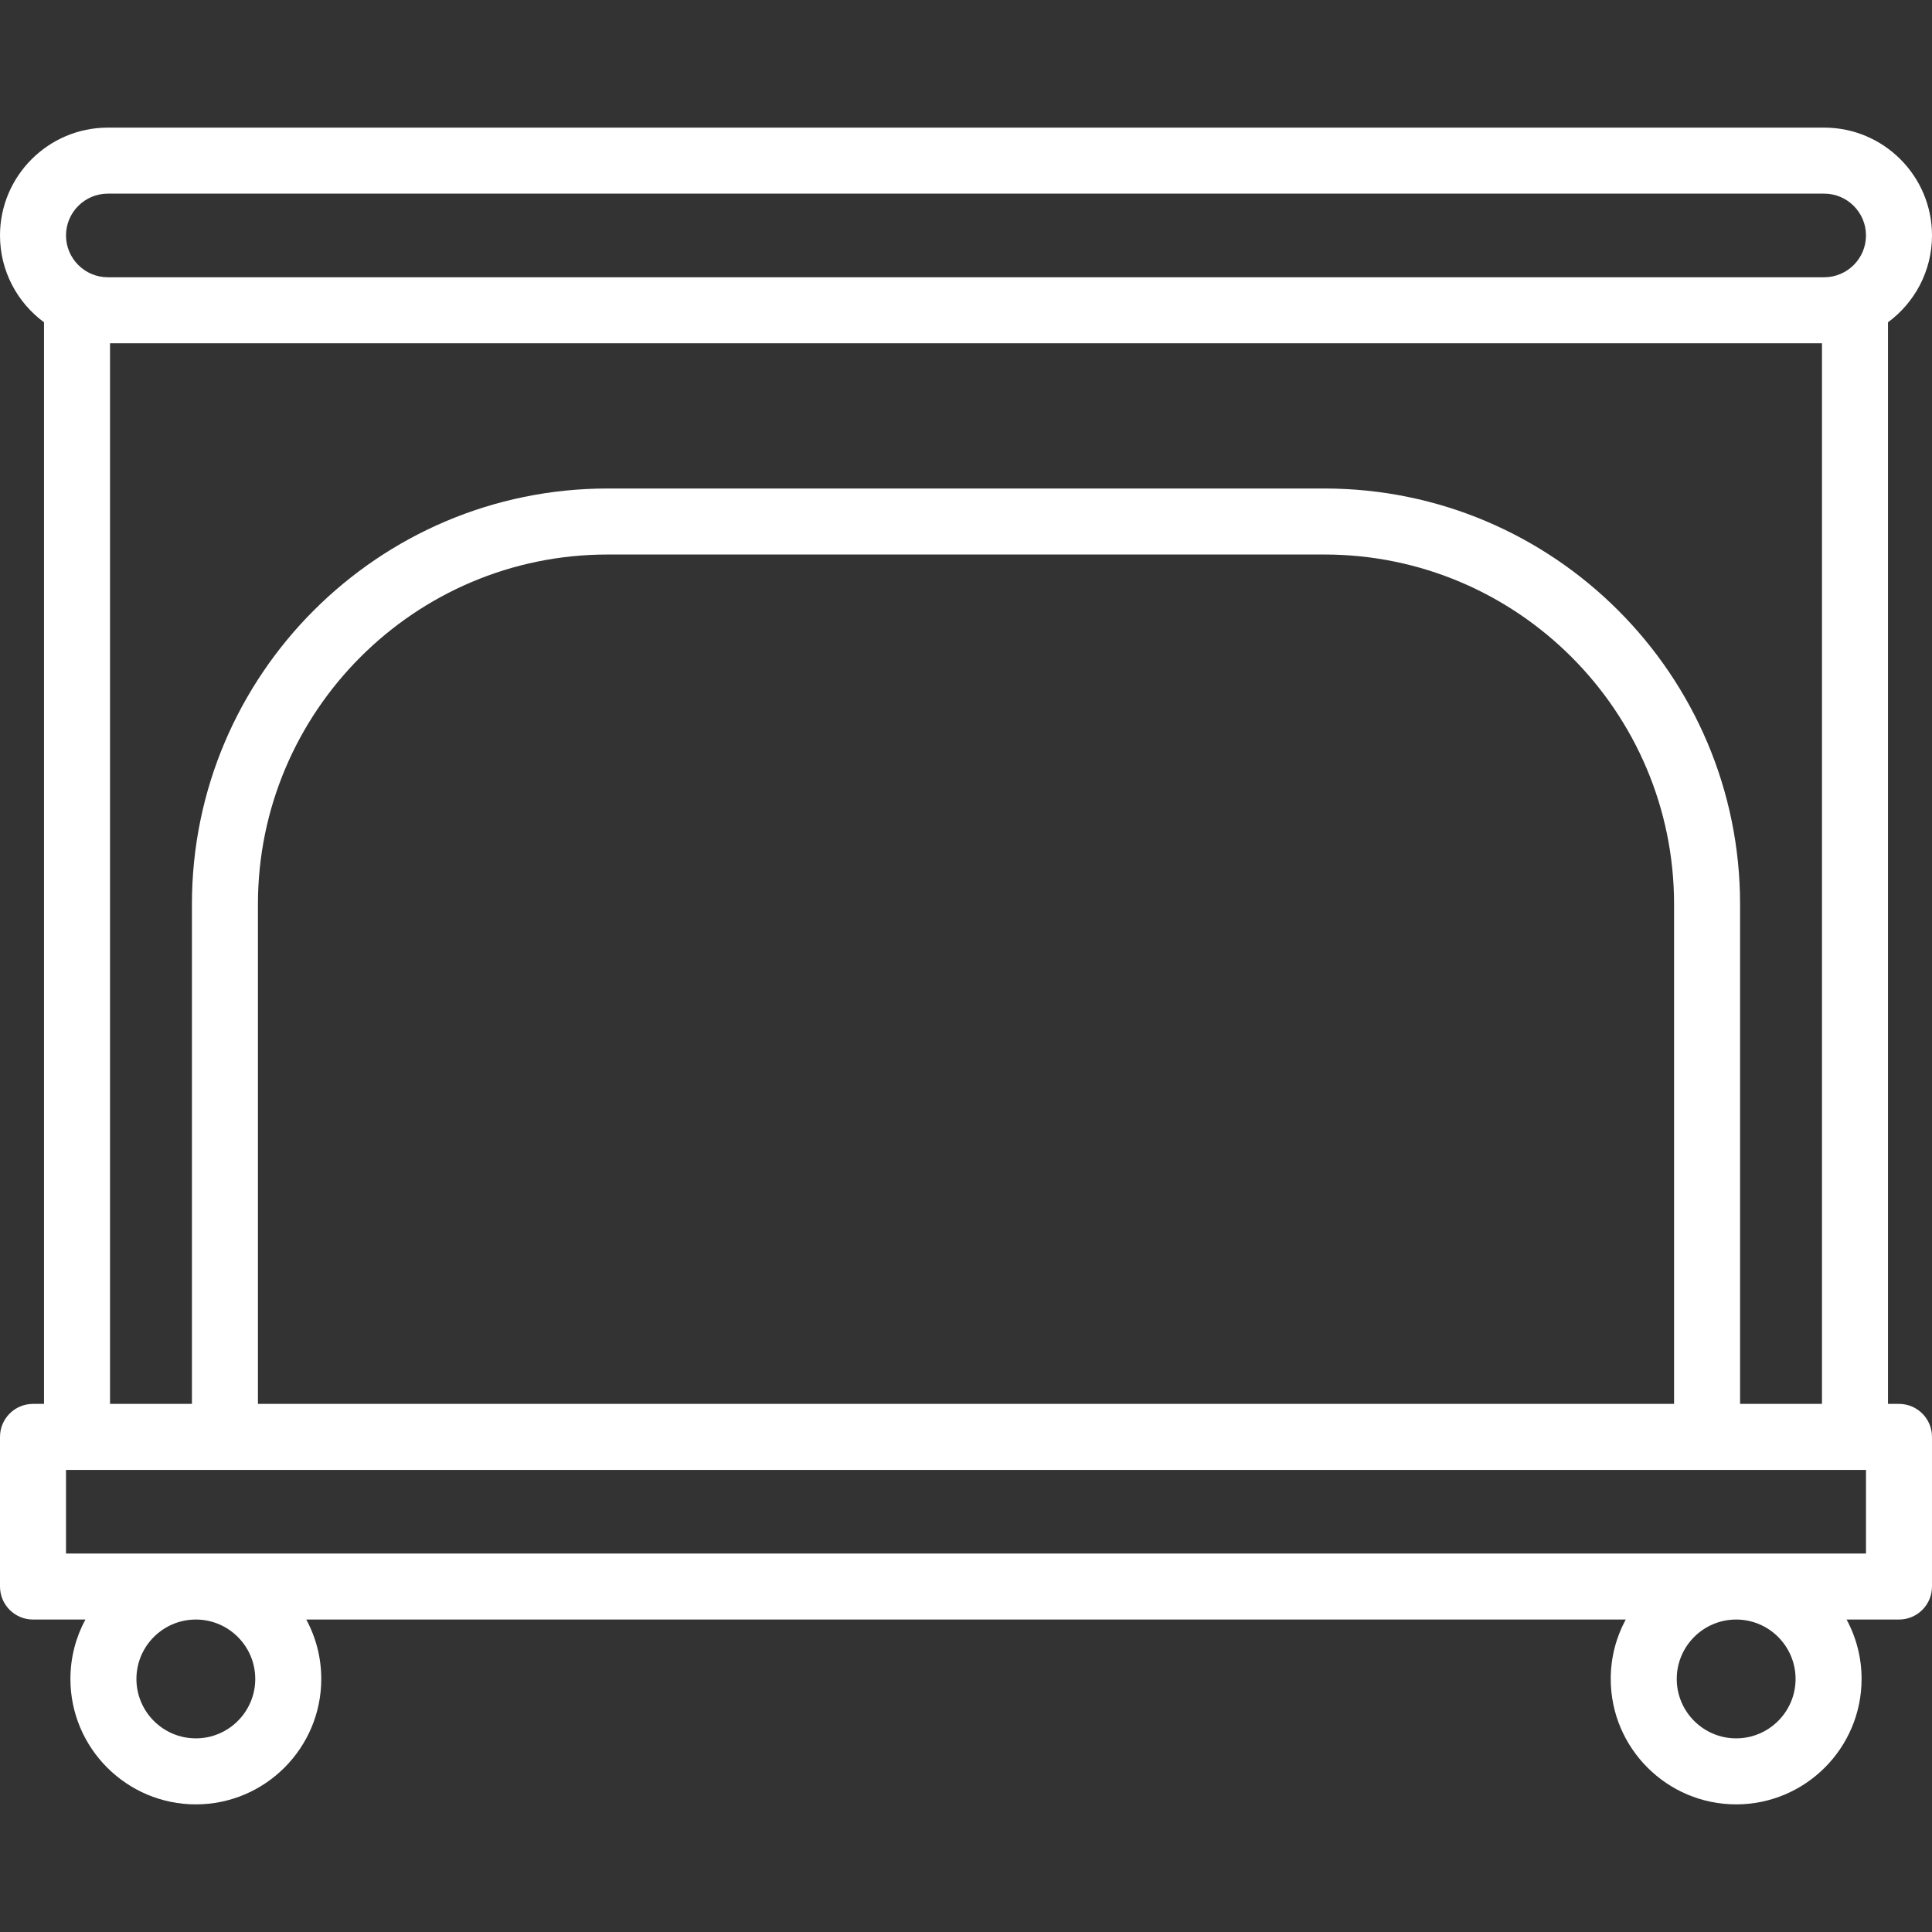 <?xml version="1.0" encoding="UTF-8"?>
<svg xmlns="http://www.w3.org/2000/svg" xmlns:xlink="http://www.w3.org/1999/xlink" xmlns:svgjs="http://svgjs.com/svgjs" version="1.1" width="512" height="512" x="0" y="0" viewBox="0 0 512 512" style="enable-background:new 0 0 512 512" xml:space="preserve" class="">
  <rect x="0" y="0" width="512" height="512" fill="#333333" stroke="none"/>
  <g>
<g>
	<g>
		<path d="M503.253,372.046h-2.916V85.411C507.405,80.203,512,71.828,512,62.396c0-15.755-12.817-28.574-28.574-28.574H28.574    C12.819,33.822,0,46.641,0,62.396c0,9.432,4.596,17.807,11.663,23.014v286.635H8.747c-4.831,0-8.747,3.916-8.747,8.747v39.654    c0,4.831,3.916,8.747,8.747,8.747h13.887c-2.533,4.69-3.974,10.052-3.974,15.745c0,18.328,14.911,33.239,33.239,33.239    s33.239-14.911,33.239-33.239c0-5.693-1.44-11.055-3.974-15.745h349.67c-2.533,4.69-3.974,10.052-3.974,15.745    c0,18.328,14.911,33.239,33.239,33.239s33.239-14.911,33.239-33.239c0-5.693-1.44-11.055-3.974-15.745h13.886    c4.832,0,8.747-3.916,8.747-8.747v-39.654C512,375.962,508.085,372.046,503.253,372.046z M51.9,460.683    c-8.682,0-15.745-7.063-15.745-15.745c0-8.682,7.063-15.745,15.745-15.745s15.745,7.063,15.745,15.745    C67.645,453.62,60.582,460.683,51.9,460.683z M460.1,460.683c-8.682,0-15.745-7.063-15.745-15.745    c0-8.682,7.063-15.745,15.745-15.745c8.682,0,15.745,7.063,15.745,15.745C475.845,453.62,468.782,460.683,460.1,460.683z     M494.506,411.699H17.494V389.54h2.916h471.18h2.916V411.699z M350.982,129.458H161.018c-60.74,0-110.156,49.416-110.156,110.156    v132.432H29.157V90.97h453.686v281.075h-21.705V239.614C461.138,178.873,411.723,129.458,350.982,129.458z M443.644,239.614    v132.432H68.356V239.614c0-51.094,41.568-92.661,92.661-92.661h189.965C402.076,146.952,443.644,188.52,443.644,239.614z     M483.426,73.476H28.574c-6.109,0-11.08-4.971-11.08-11.08s4.971-11.08,11.08-11.08h454.852c6.109,0,11.08,4.971,11.08,11.08    S489.535,73.476,483.426,73.476z" fill="#ffffff" data-original="#000000"></path>
	</g>
</g>
<g>
</g>
<g>
</g>
<g>
</g>
<g>
</g>
<g>
</g>
<g>
</g>
<g>
</g>
<g>
</g>
<g>
</g>
<g>
</g>
<g>
</g>
<g>
</g>
<g>
</g>
<g>
</g>
<g>
</g>
</g>
</svg>
